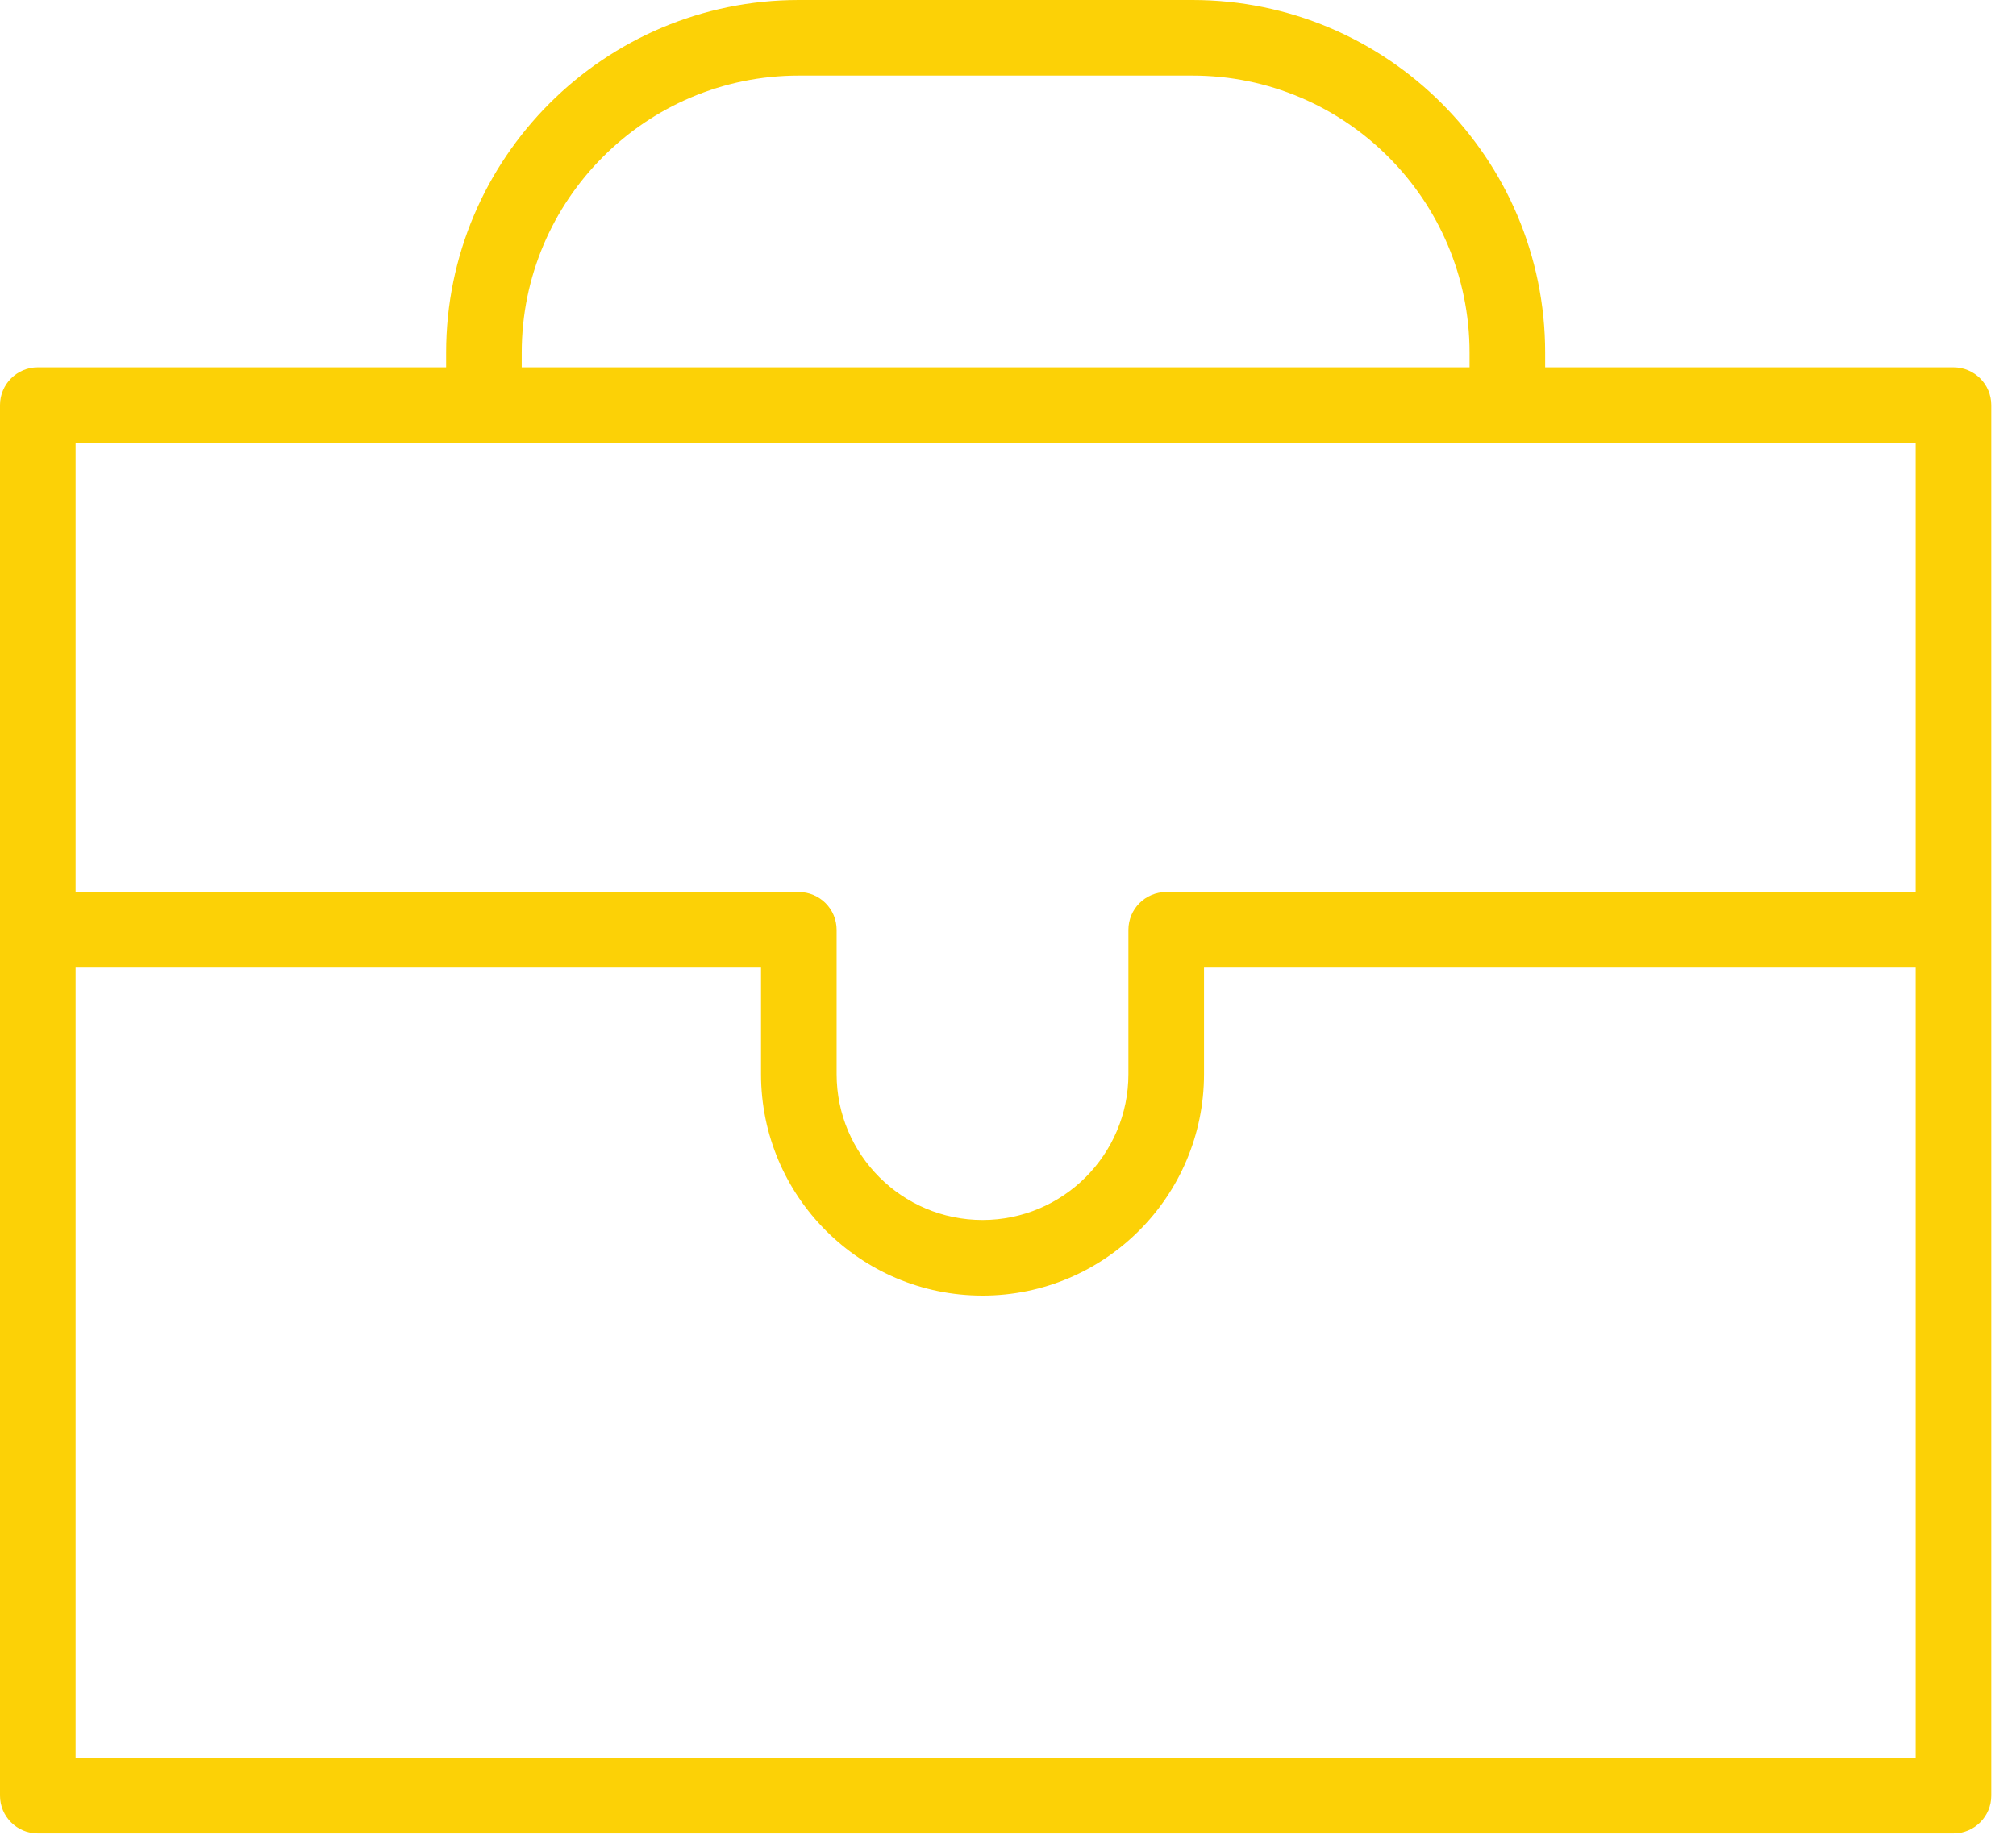 <?xml version="1.0" encoding="UTF-8"?> <svg xmlns="http://www.w3.org/2000/svg" width="80" height="73" viewBox="0 0 80 73" fill="none"> <path d="M77.518 14.579H61.316V13.996C61.316 6.278 55.037 0 47.319 0H31.699C23.981 0 17.703 6.278 17.703 13.996V14.579H1.5C0.672 14.579 0 15.251 0 16.079V71.27C0 72.098 0.672 72.77 1.5 72.77H77.519C78.347 72.77 79.019 72.098 79.019 71.27V16.079C79.018 15.251 78.346 14.579 77.518 14.579ZM20.703 13.996C20.703 7.933 25.636 3 31.699 3H47.319C53.382 3 58.316 7.933 58.316 13.996V14.579H20.703V13.996ZM76.018 17.579V35.406H46.278C45.45 35.406 44.778 36.078 44.778 36.906V42.634C44.778 45.826 42.181 48.423 38.989 48.423C35.797 48.423 33.199 45.826 33.199 42.634V36.906C33.199 36.078 32.527 35.406 31.699 35.406H3V17.579H76.018ZM3 69.771V38.407H30.199V42.635C30.199 47.482 34.142 51.424 38.989 51.424C43.836 51.424 47.778 47.482 47.778 42.635V38.407H76.018V69.771H3Z" fill="#FCD106"></path> </svg> 